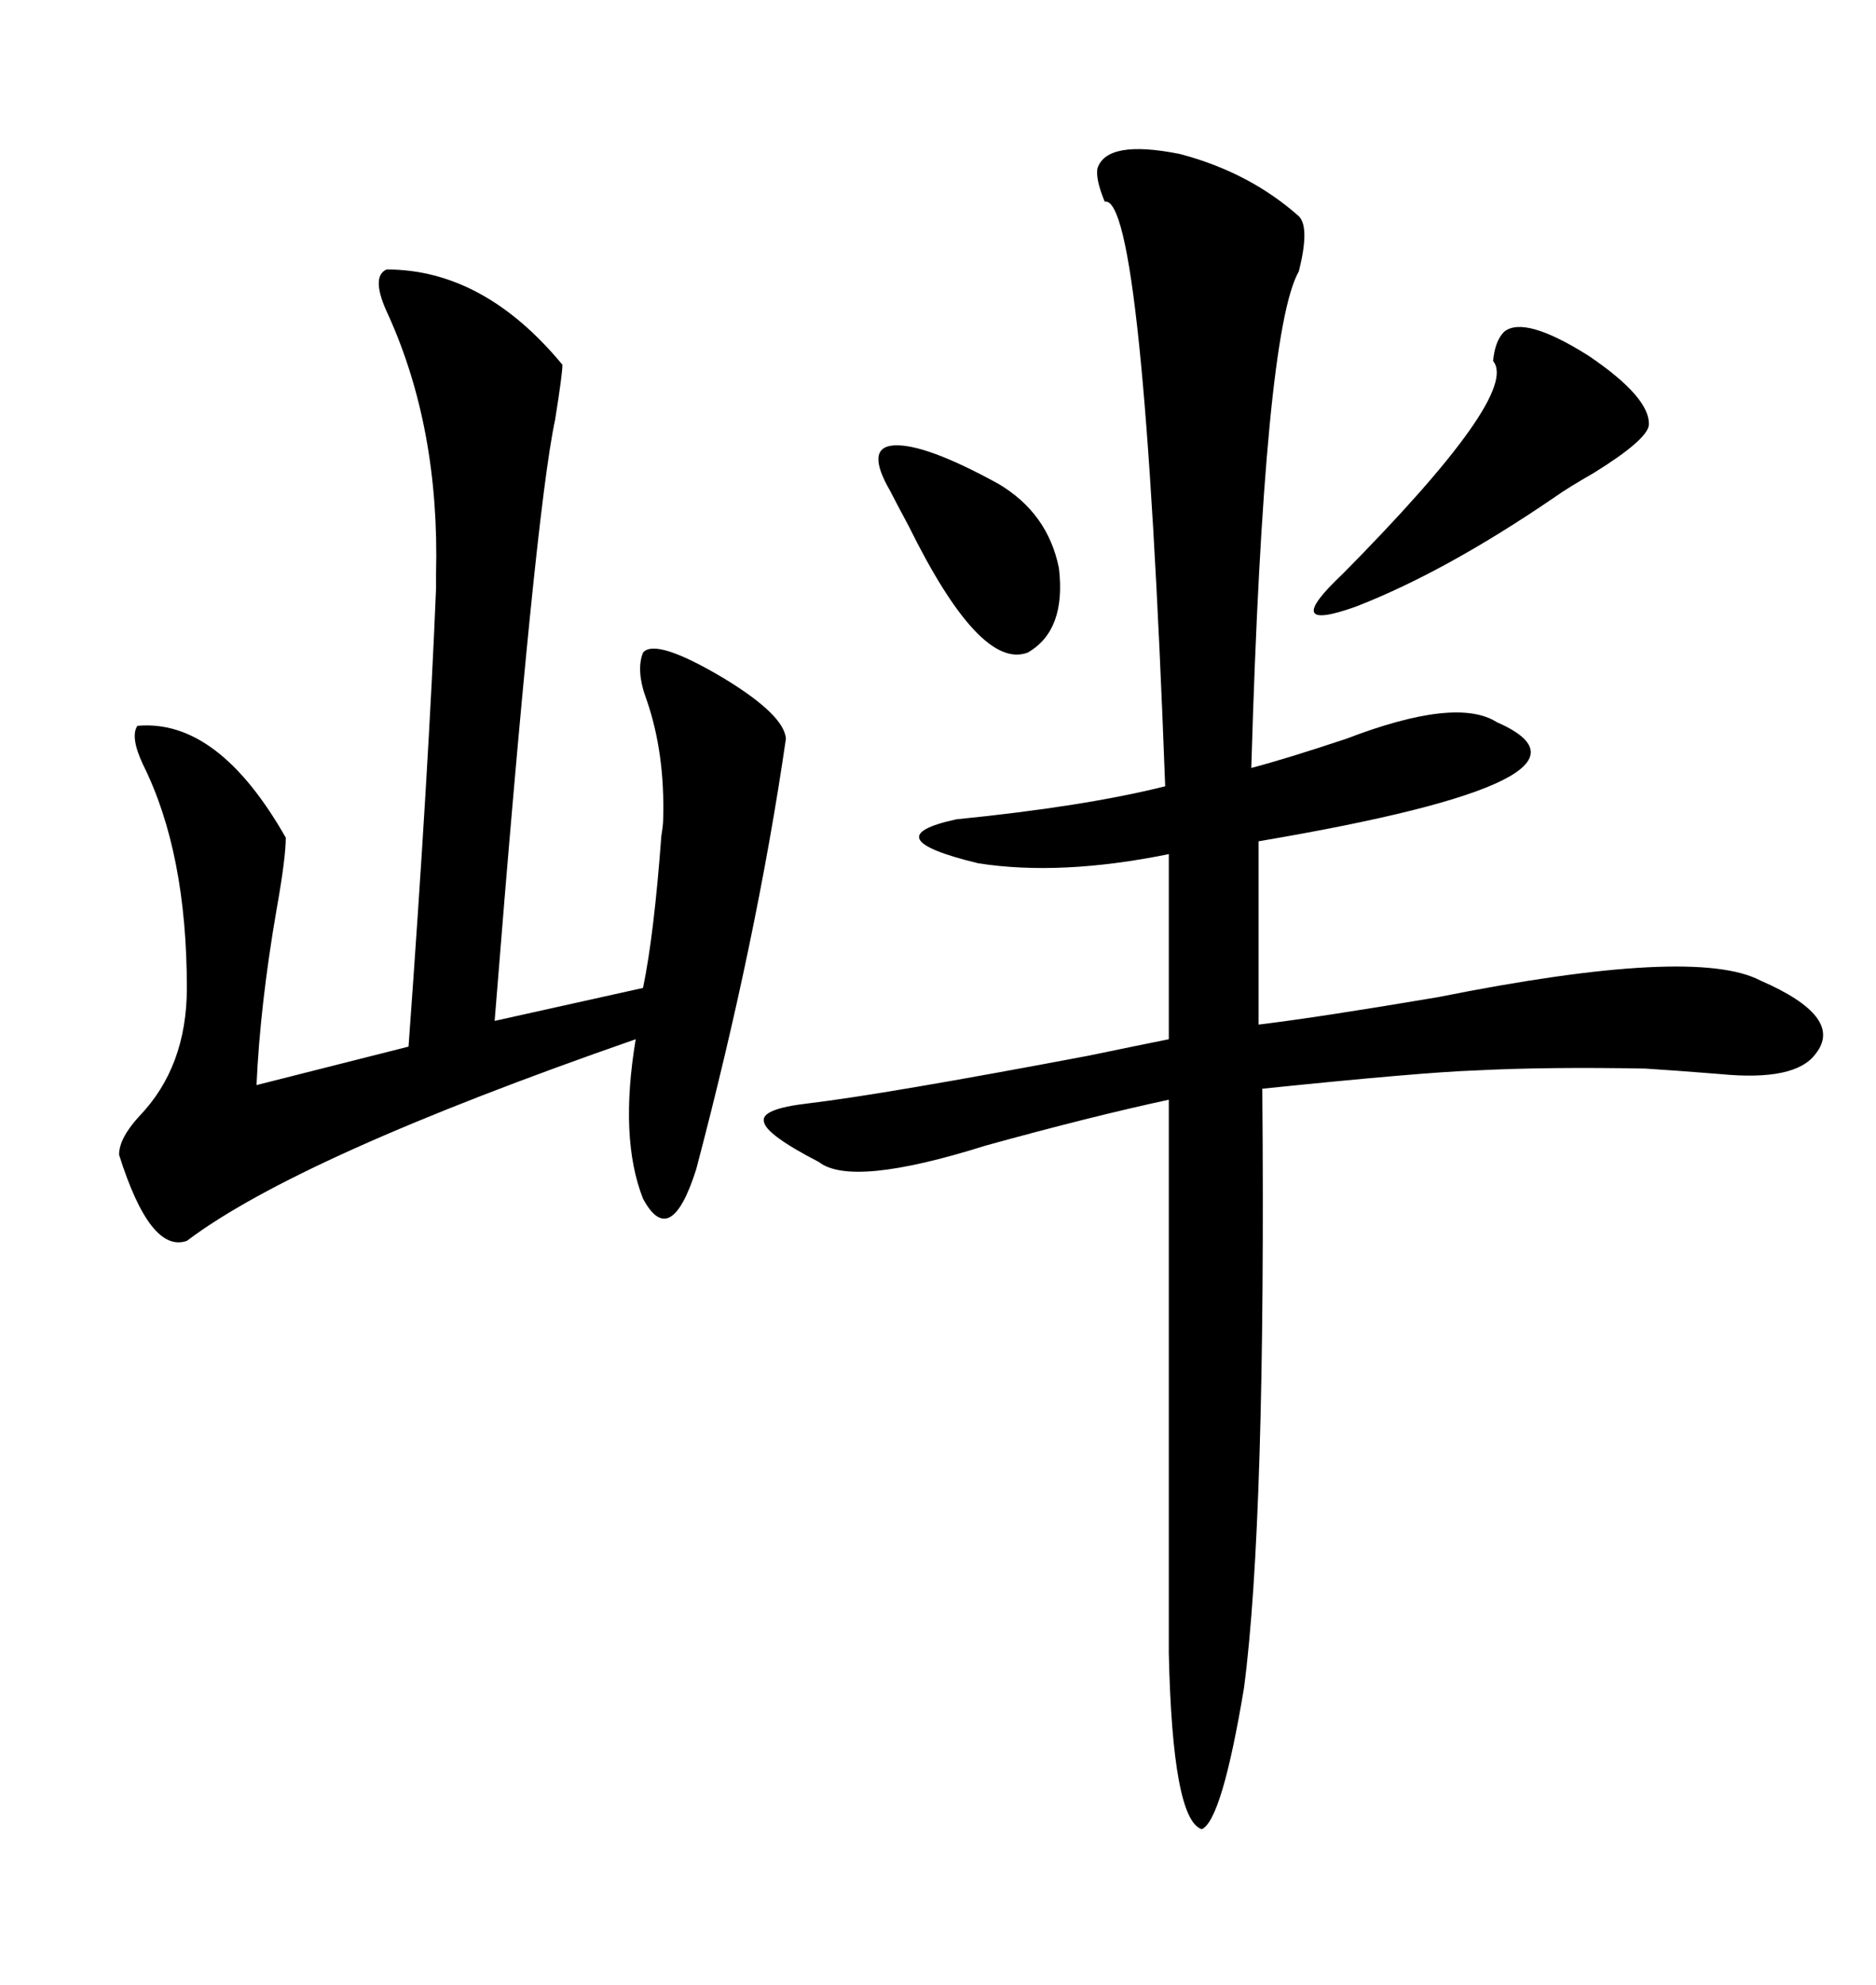 <svg xmlns="http://www.w3.org/2000/svg" xmlns:xlink="http://www.w3.org/1999/xlink" width="300" height="317.285"><path d="M175.49 26.95L175.49 26.95Q176.95 22.27 188.67 24.61L188.67 24.61Q199.80 27.54 207.71 34.57L207.71 34.57Q209.47 36.33 207.71 43.36L207.71 43.36Q202.15 53.03 200.10 122.75L200.10 122.75Q205.66 121.29 215.33 118.07L215.33 118.07Q232.91 111.33 239.36 115.43L239.36 115.43Q260.16 124.51 201.27 134.47L201.27 134.47L201.27 163.77Q210.94 162.60 229.98 159.38L229.98 159.38Q271.00 151.17 281.54 156.74L281.54 156.74Q295.02 162.60 290.33 168.46L290.33 168.46Q287.11 172.85 275.10 171.68L275.10 171.68Q267.77 171.09 263.09 170.80L263.09 170.80Q247.56 170.51 236.13 171.09L236.13 171.09Q227.34 171.39 201.86 174.02L201.86 174.02Q202.44 243.16 198.93 269.82L198.93 269.82Q195.41 290.92 192.19 292.38L192.19 292.38Q187.50 290.92 186.91 264.26L186.91 264.26L186.91 175.78Q174.61 178.42 157.62 183.11L157.62 183.11Q136.23 189.84 130.96 185.74L130.96 185.74Q122.46 181.35 122.17 179.30L122.17 179.30Q121.58 177.25 129.20 176.37L129.20 176.37Q141.50 174.90 174.02 168.75L174.02 168.75Q182.52 166.99 186.91 166.11L186.91 166.11L186.91 136.52Q169.63 140.04 156.45 137.99L156.45 137.99Q139.45 133.89 152.93 130.96L152.93 130.96Q173.44 128.91 186.33 125.68L186.33 125.68Q182.81 31.05 176.66 32.23L176.66 32.23Q175.20 28.71 175.49 26.95ZM61.82 43.07L61.82 43.07Q77.34 43.07 89.94 58.30L89.94 58.30Q89.94 59.77 88.77 67.09L88.77 67.09Q85.55 82.03 79.10 163.18L79.10 163.18L102.83 157.91Q104.59 149.41 105.76 133.59L105.76 133.59Q106.05 131.84 106.05 130.96L106.05 130.96Q106.35 120.41 103.42 111.91L103.42 111.91Q101.66 107.23 102.83 104.30L102.83 104.30Q104.88 101.95 115.72 108.40L115.72 108.40Q125.39 114.26 125.68 118.07L125.68 118.07Q121.00 150.29 111.33 186.91L111.33 186.91Q107.23 199.80 102.83 191.60L102.83 191.60Q99.02 181.93 101.66 166.11L101.66 166.11Q47.75 184.86 29.88 198.34L29.88 198.34Q24.02 200.39 19.04 184.57L19.04 184.57Q19.04 181.93 22.27 178.42L22.27 178.42Q29.88 170.51 29.88 157.91L29.88 157.91Q29.88 136.23 22.85 122.17L22.85 122.17Q20.80 117.77 21.97 116.02L21.97 116.02Q34.86 114.84 45.70 133.89L45.70 133.89Q45.70 137.11 44.24 145.31L44.24 145.31Q41.60 160.55 41.02 173.44L41.02 173.44L65.33 167.29Q68.55 123.05 69.73 94.04L69.73 94.04Q69.73 92.58 69.73 91.70L69.73 91.70Q70.31 68.55 62.11 50.39L62.11 50.39Q59.18 44.24 61.82 43.07ZM240.53 53.03L240.53 53.03Q243.75 50.39 254.00 56.84L254.00 56.84Q263.96 63.57 263.67 67.97L263.67 67.97Q263.38 70.31 254.88 75.59L254.88 75.59Q250.78 77.93 248.73 79.39L248.73 79.39Q231.15 91.41 216.80 96.97L216.80 96.97Q204.49 101.37 214.75 91.70L214.75 91.70Q243.16 62.99 238.77 57.71L238.77 57.71Q239.06 54.49 240.53 53.03ZM142.38 78.52L142.38 78.52Q138.28 71.48 142.97 71.19L142.97 71.19Q147.95 70.90 159.67 77.34L159.67 77.34Q167.58 82.03 169.34 90.82L169.34 90.82Q170.51 100.78 164.36 104.30L164.36 104.30Q156.74 107.23 145.31 84.08L145.31 84.08Q143.26 80.27 142.38 78.52Z"/></svg>
